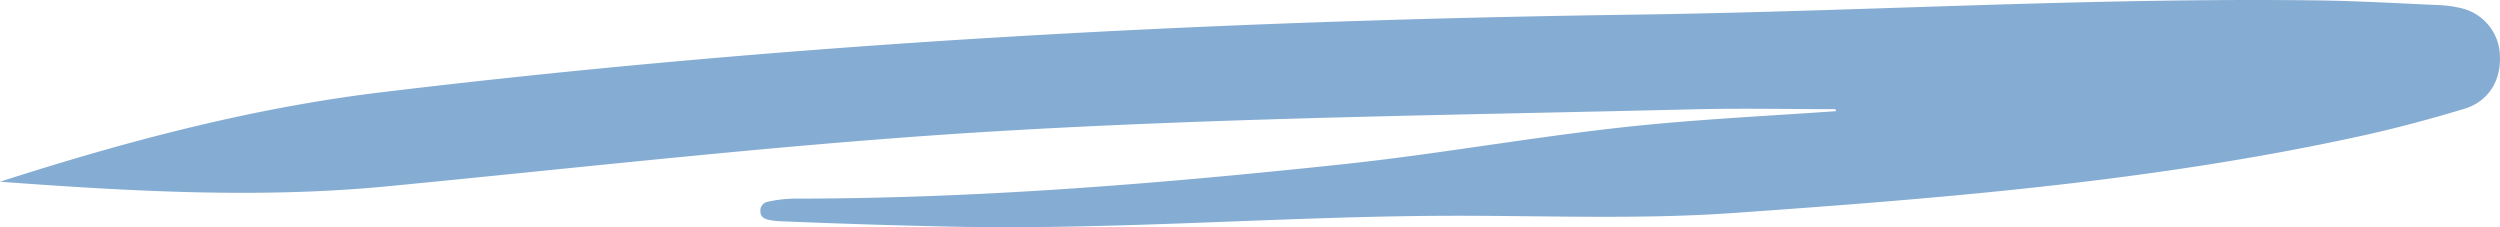 <svg id="Group_116" data-name="Group 116" xmlns="http://www.w3.org/2000/svg" xmlns:xlink="http://www.w3.org/1999/xlink" width="435.118" height="39.546" viewBox="0 0 435.118 39.546">
  <defs>
    <clipPath id="clip-path">
      <rect id="Rectangle_76" data-name="Rectangle 76" width="435.118" height="39.546" fill="#85acd2"/>
    </clipPath>
  </defs>
  <g id="Group_115" data-name="Group 115" clip-path="url(#clip-path)">
    <path id="Path_75" data-name="Path 75" d="M319.437,19c-8.289,0-16.58-.174-24.865.029-40.687,1-81.387,1.422-122.043,3.869-35.091,2.113-70.068,6.144-105.082,9.525-22.4,2.164-44.755.866-67.447-.793,22.047-7.092,43.964-12.867,66.422-15.574C139,7.31,211.764,3.565,284.666,2.545,324.106,1.992,363.524-.42,402.981.064c7.158.088,14.314.51,21.47.819a20.075,20.075,0,0,1,3.725.5,8.708,8.708,0,0,1,6.929,8.386c.2,4.236-2.01,7.9-6.153,9.154-6.063,1.834-12.18,3.467-18.329,4.808-36,7.85-72.411,10.767-108.849,13.334-16.358,1.152-32.735.459-49.1.489-29.1.053-58.167,2.515-87.283,1.889q-14.662-.315-29.311-.928a12.665,12.665,0,0,1-2.37-.275c-.665-.155-1.38-.464-1.37-1.516a1.566,1.566,0,0,1,1.327-1.62,23.85,23.85,0,0,1,4.385-.536c31.973.016,63.853-2.6,95.666-5.98,18.1-1.922,36.111-5.318,54.25-6.993,10.523-.972,21.072-1.512,31.61-2.246L319.437,19" transform="translate(0 0)" fill="#85acd2"/>
  </g>
</svg>
